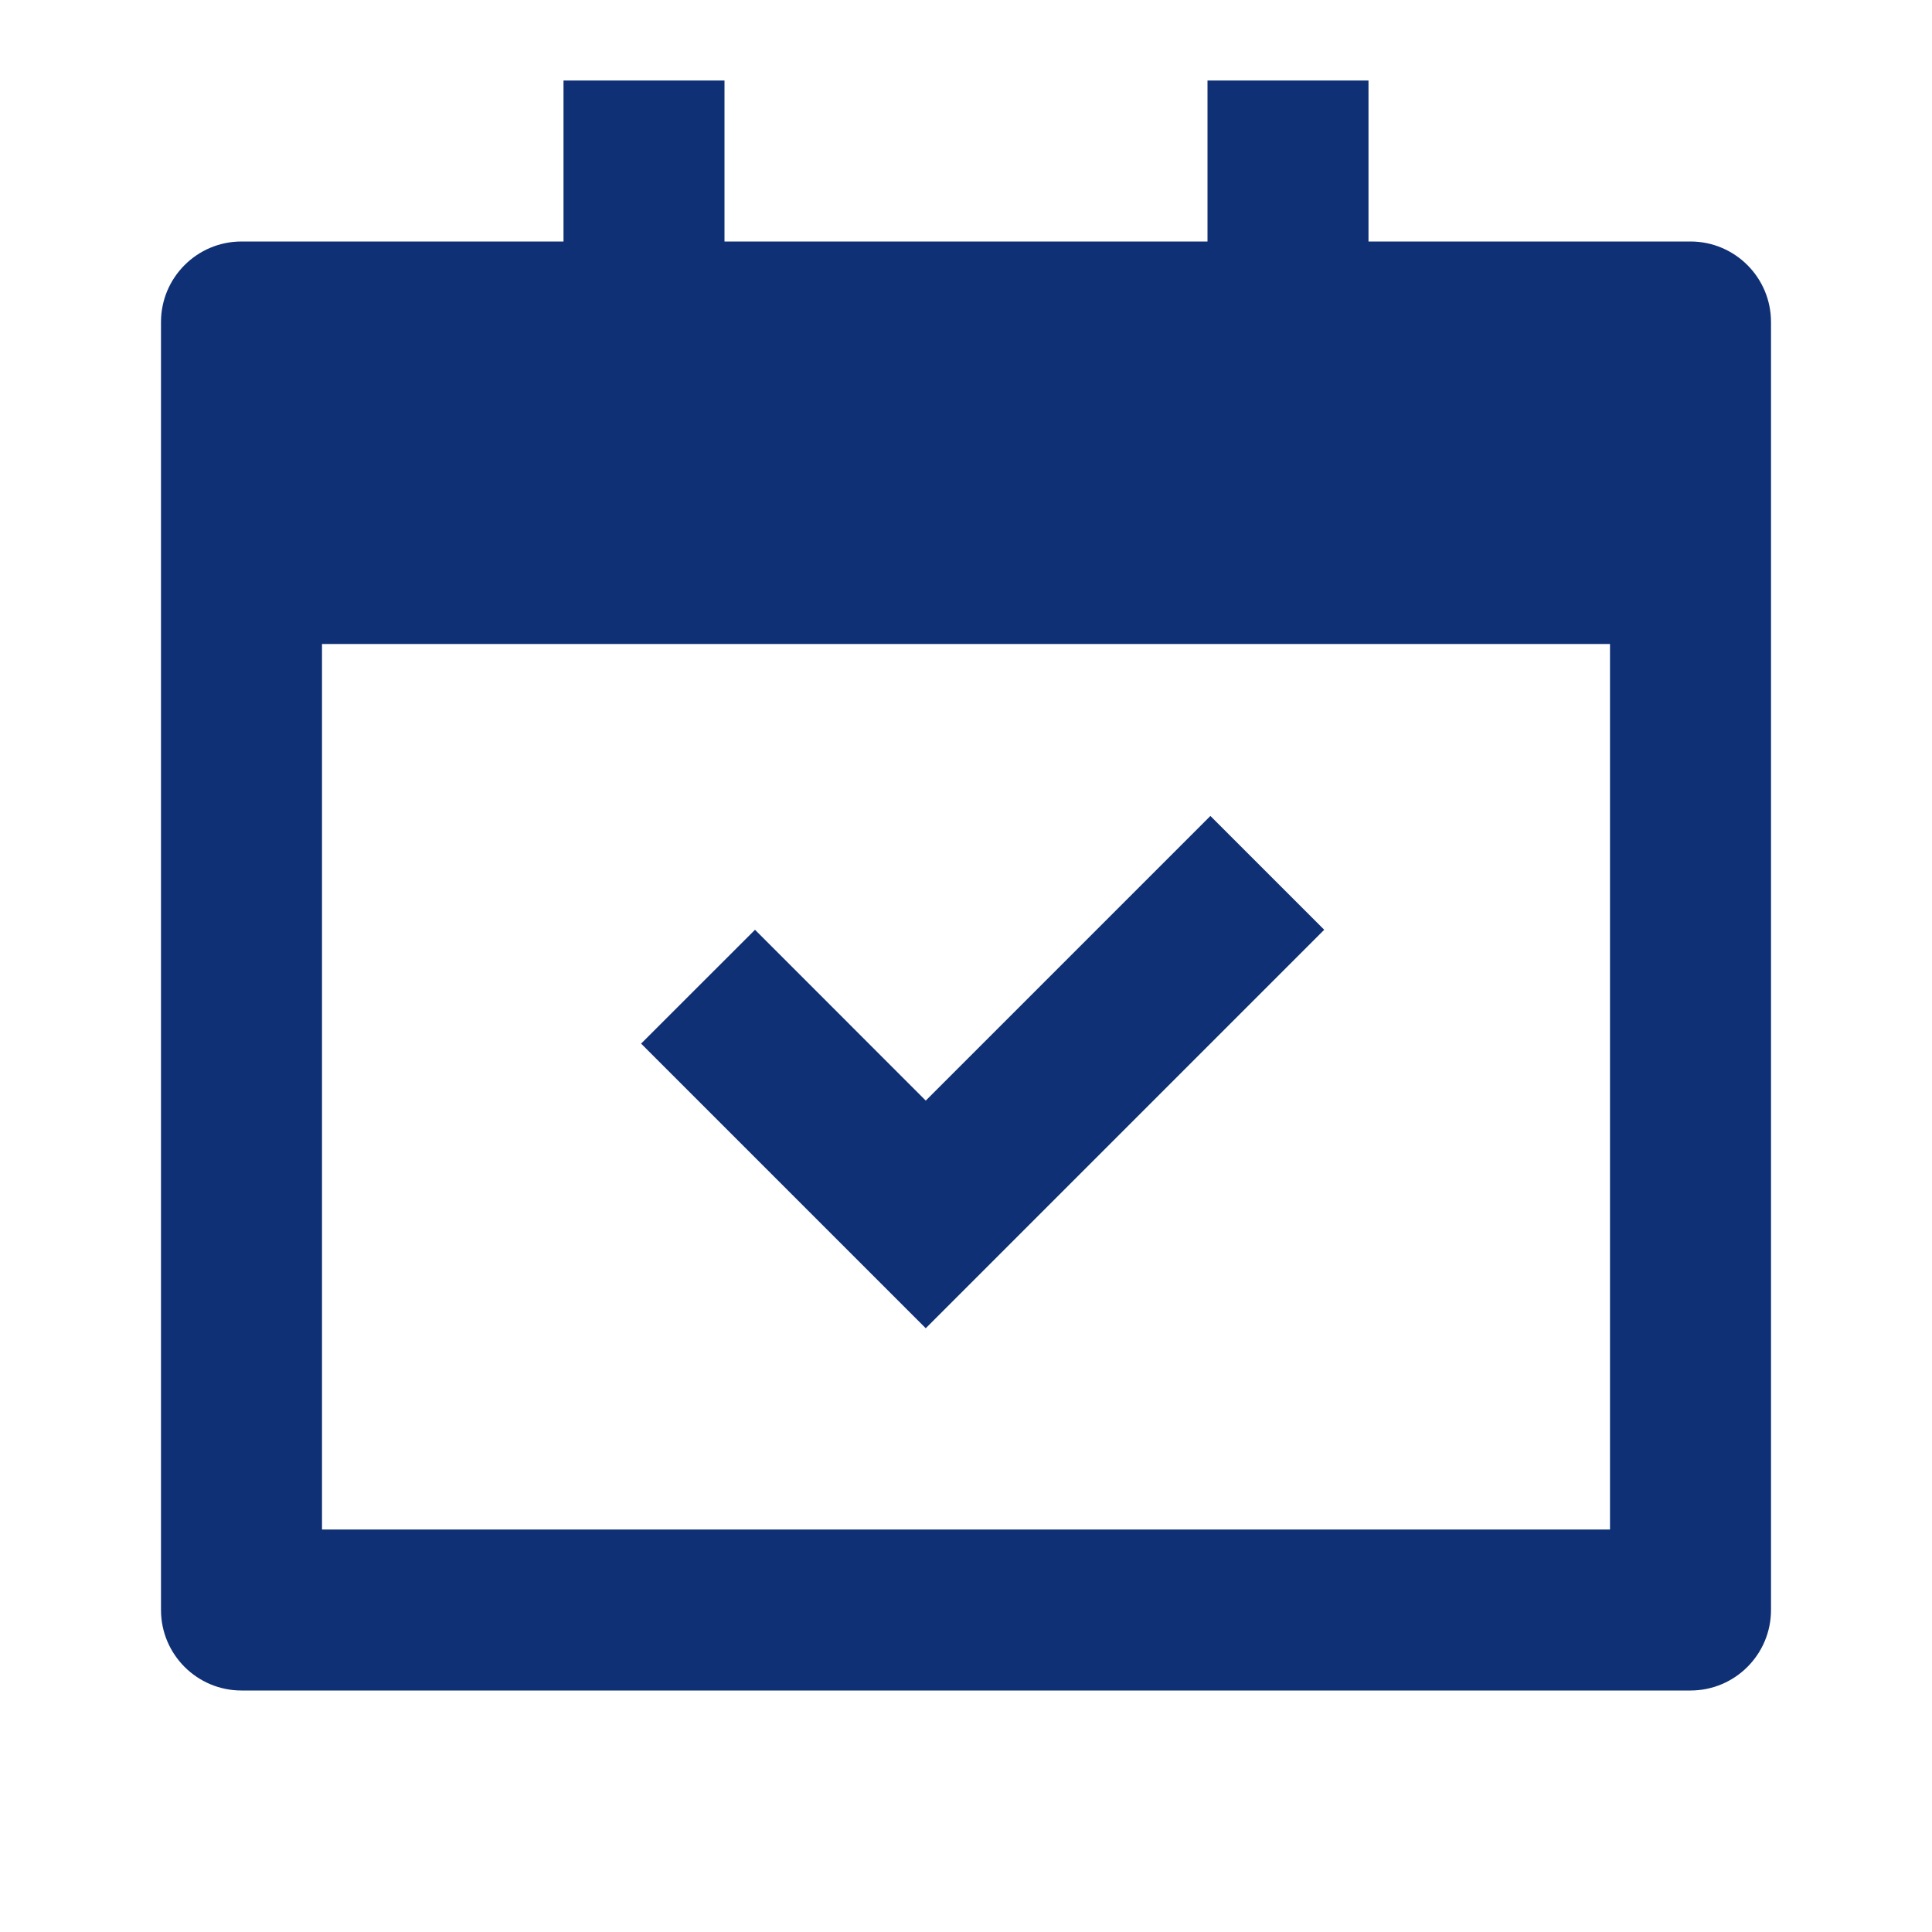 <svg
    viewBox="0 0 24 24"
    width='25'
    height='25'
    fill='#0F3075'
    xmlns="http://www.w3.org/2000/svg"
>
    <path
        d="M9 1V3H15V1H17V3H21C21.552 3 22 3.448 22 4V20C22 20.552 21.552 21 21 21H3C2.448 21 2 20.552 2 20V4C2 3.448 2.448 3 3 3H7V1H9ZM20 8H4V19H20V8ZM15.036 10.136L16.45 11.55L11.5 16.5L7.964 12.964L9.379 11.55L11.5 13.672L15.036 10.136Z"
    ></path>
</svg>
